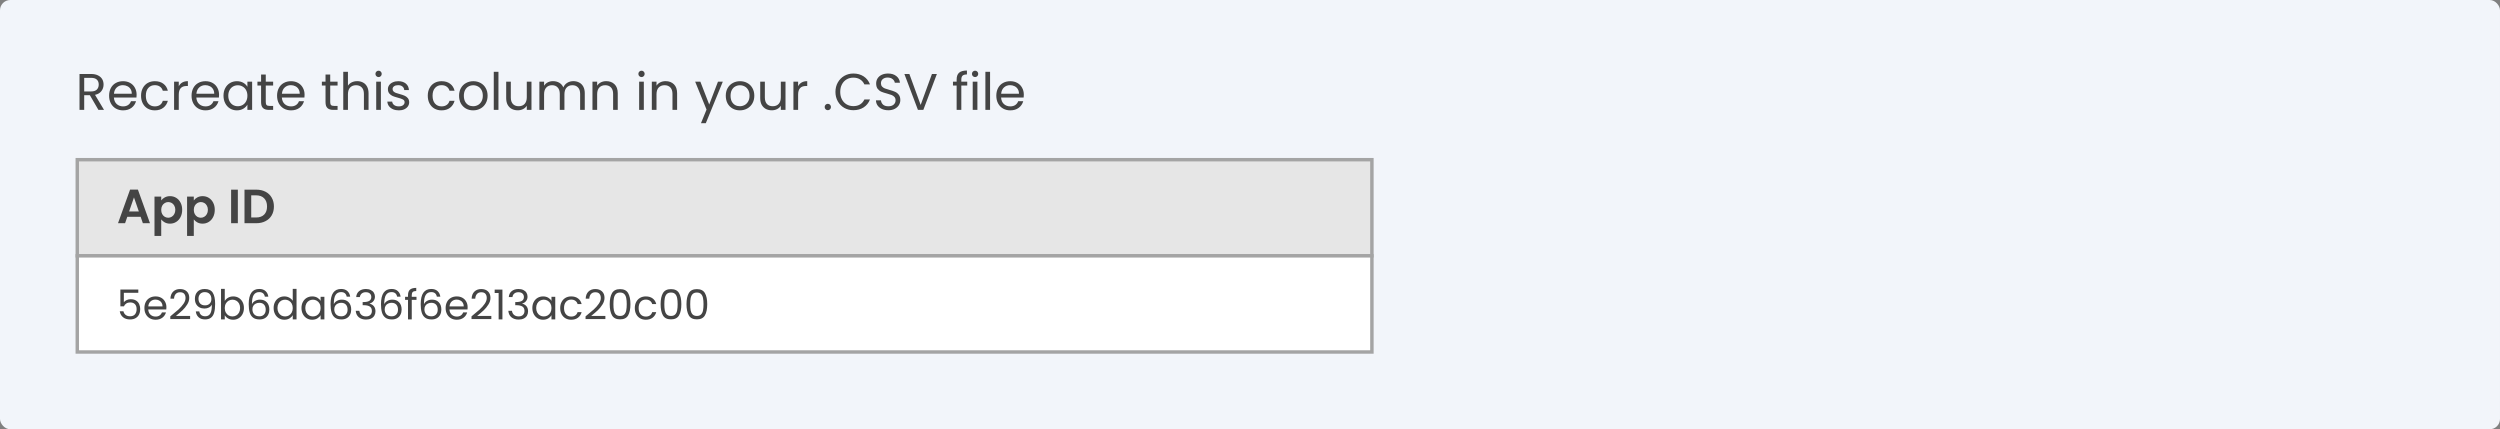 <svg width="728" height="125" viewBox="0 0 728 125" fill="none" xmlns="http://www.w3.org/2000/svg">
    <rect x="0" y="0" width="728" height="125" fill="#808080" stroke="none"/>
    <rect width="728" height="125" rx="3" fill="#F2F5FA"/>
    <path d="M28.66 32L26.17 27.725H24.52V32H23.155V21.545H26.53C27.32 21.545 27.985 21.68 28.525 21.95C29.075 22.22 29.485 22.585 29.755 23.045C30.025 23.505 30.16 24.03 30.16 24.62C30.16 25.34 29.95 25.975 29.53 26.525C29.12 27.075 28.5 27.44 27.67 27.62L30.295 32H28.66ZM24.52 26.63H26.53C27.27 26.63 27.825 26.45 28.195 26.09C28.565 25.72 28.75 25.23 28.75 24.62C28.75 24 28.565 23.52 28.195 23.18C27.835 22.84 27.28 22.67 26.53 22.67H24.52V26.63ZM39.781 27.575C39.781 27.835 39.766 28.11 39.736 28.4H33.166C33.216 29.21 33.491 29.845 33.991 30.305C34.501 30.755 35.116 30.98 35.836 30.98C36.426 30.98 36.916 30.845 37.306 30.575C37.706 30.295 37.986 29.925 38.146 29.465H39.616C39.396 30.255 38.956 30.9 38.296 31.4C37.636 31.89 36.816 32.135 35.836 32.135C35.056 32.135 34.356 31.96 33.736 31.61C33.126 31.26 32.646 30.765 32.296 30.125C31.946 29.475 31.771 28.725 31.771 27.875C31.771 27.025 31.941 26.28 32.281 25.64C32.621 25 33.096 24.51 33.706 24.17C34.326 23.82 35.036 23.645 35.836 23.645C36.616 23.645 37.306 23.815 37.906 24.155C38.506 24.495 38.966 24.965 39.286 25.565C39.616 26.155 39.781 26.825 39.781 27.575ZM38.371 27.29C38.371 26.77 38.256 26.325 38.026 25.955C37.796 25.575 37.481 25.29 37.081 25.1C36.691 24.9 36.256 24.8 35.776 24.8C35.086 24.8 34.496 25.02 34.006 25.46C33.526 25.9 33.251 26.51 33.181 27.29H38.371ZM41.073 27.875C41.073 27.025 41.243 26.285 41.583 25.655C41.923 25.015 42.393 24.52 42.993 24.17C43.603 23.82 44.298 23.645 45.078 23.645C46.088 23.645 46.918 23.89 47.568 24.38C48.228 24.87 48.663 25.55 48.873 26.42H47.403C47.263 25.92 46.988 25.525 46.578 25.235C46.178 24.945 45.678 24.8 45.078 24.8C44.298 24.8 43.668 25.07 43.188 25.61C42.708 26.14 42.468 26.895 42.468 27.875C42.468 28.865 42.708 29.63 43.188 30.17C43.668 30.71 44.298 30.98 45.078 30.98C45.678 30.98 46.178 30.84 46.578 30.56C46.978 30.28 47.253 29.88 47.403 29.36H48.873C48.653 30.2 48.213 30.875 47.553 31.385C46.893 31.885 46.068 32.135 45.078 32.135C44.298 32.135 43.603 31.96 42.993 31.61C42.393 31.26 41.923 30.765 41.583 30.125C41.243 29.485 41.073 28.735 41.073 27.875ZM52.059 25.115C52.299 24.645 52.639 24.28 53.079 24.02C53.529 23.76 54.074 23.63 54.714 23.63V25.04H54.354C52.824 25.04 52.059 25.87 52.059 27.53V32H50.694V23.78H52.059V25.115ZM63.79 27.575C63.79 27.835 63.775 28.11 63.745 28.4H57.175C57.225 29.21 57.5 29.845 58 30.305C58.51 30.755 59.125 30.98 59.845 30.98C60.435 30.98 60.925 30.845 61.315 30.575C61.715 30.295 61.995 29.925 62.155 29.465H63.625C63.405 30.255 62.965 30.9 62.305 31.4C61.645 31.89 60.825 32.135 59.845 32.135C59.065 32.135 58.365 31.96 57.745 31.61C57.135 31.26 56.655 30.765 56.305 30.125C55.955 29.475 55.78 28.725 55.78 27.875C55.78 27.025 55.95 26.28 56.29 25.64C56.63 25 57.105 24.51 57.715 24.17C58.335 23.82 59.045 23.645 59.845 23.645C60.625 23.645 61.315 23.815 61.915 24.155C62.515 24.495 62.975 24.965 63.295 25.565C63.625 26.155 63.79 26.825 63.79 27.575ZM62.38 27.29C62.38 26.77 62.265 26.325 62.035 25.955C61.805 25.575 61.49 25.29 61.09 25.1C60.7 24.9 60.265 24.8 59.785 24.8C59.095 24.8 58.505 25.02 58.015 25.46C57.535 25.9 57.26 26.51 57.19 27.29H62.38ZM65.082 27.86C65.082 27.02 65.251 26.285 65.591 25.655C65.931 25.015 66.397 24.52 66.987 24.17C67.587 23.82 68.251 23.645 68.981 23.645C69.701 23.645 70.326 23.8 70.856 24.11C71.386 24.42 71.781 24.81 72.041 25.28V23.78H73.421V32H72.041V30.47C71.772 30.95 71.367 31.35 70.826 31.67C70.296 31.98 69.677 32.135 68.966 32.135C68.237 32.135 67.576 31.955 66.987 31.595C66.397 31.235 65.931 30.73 65.591 30.08C65.251 29.43 65.082 28.69 65.082 27.86ZM72.041 27.875C72.041 27.255 71.916 26.715 71.666 26.255C71.416 25.795 71.076 25.445 70.647 25.205C70.227 24.955 69.761 24.83 69.251 24.83C68.742 24.83 68.276 24.95 67.856 25.19C67.436 25.43 67.102 25.78 66.852 26.24C66.602 26.7 66.477 27.24 66.477 27.86C66.477 28.49 66.602 29.04 66.852 29.51C67.102 29.97 67.436 30.325 67.856 30.575C68.276 30.815 68.742 30.935 69.251 30.935C69.761 30.935 70.227 30.815 70.647 30.575C71.076 30.325 71.416 29.97 71.666 29.51C71.916 29.04 72.041 28.495 72.041 27.875ZM77.393 24.905V29.75C77.393 30.15 77.478 30.435 77.648 30.605C77.818 30.765 78.113 30.845 78.533 30.845H79.538V32H78.308C77.548 32 76.978 31.825 76.598 31.475C76.218 31.125 76.028 30.55 76.028 29.75V24.905H74.963V23.78H76.028V21.71H77.393V23.78H79.538V24.905H77.393ZM88.692 27.575C88.692 27.835 88.677 28.11 88.647 28.4H82.077C82.127 29.21 82.402 29.845 82.902 30.305C83.412 30.755 84.027 30.98 84.747 30.98C85.337 30.98 85.827 30.845 86.217 30.575C86.617 30.295 86.897 29.925 87.057 29.465H88.527C88.307 30.255 87.867 30.9 87.207 31.4C86.547 31.89 85.727 32.135 84.747 32.135C83.967 32.135 83.267 31.96 82.647 31.61C82.037 31.26 81.557 30.765 81.207 30.125C80.857 29.475 80.682 28.725 80.682 27.875C80.682 27.025 80.852 26.28 81.192 25.64C81.532 25 82.007 24.51 82.617 24.17C83.237 23.82 83.947 23.645 84.747 23.645C85.527 23.645 86.217 23.815 86.817 24.155C87.417 24.495 87.877 24.965 88.197 25.565C88.527 26.155 88.692 26.825 88.692 27.575ZM87.282 27.29C87.282 26.77 87.167 26.325 86.937 25.955C86.707 25.575 86.392 25.29 85.992 25.1C85.602 24.9 85.167 24.8 84.687 24.8C83.997 24.8 83.407 25.02 82.917 25.46C82.437 25.9 82.162 26.51 82.092 27.29H87.282ZM96.158 24.905V29.75C96.158 30.15 96.243 30.435 96.413 30.605C96.583 30.765 96.878 30.845 97.298 30.845H98.303V32H97.073C96.313 32 95.743 31.825 95.363 31.475C94.983 31.125 94.793 30.55 94.793 29.75V24.905H93.728V23.78H94.793V21.71H96.158V23.78H98.303V24.905H96.158ZM104.037 23.63C104.657 23.63 105.217 23.765 105.717 24.035C106.217 24.295 106.607 24.69 106.887 25.22C107.177 25.75 107.322 26.395 107.322 27.155V32H105.972V27.35C105.972 26.53 105.767 25.905 105.357 25.475C104.947 25.035 104.387 24.815 103.677 24.815C102.957 24.815 102.382 25.04 101.952 25.49C101.532 25.94 101.322 26.595 101.322 27.455V32H99.957V20.9H101.322V24.95C101.592 24.53 101.962 24.205 102.432 23.975C102.912 23.745 103.447 23.63 104.037 23.63ZM110.256 22.445C109.996 22.445 109.776 22.355 109.596 22.175C109.416 21.995 109.326 21.775 109.326 21.515C109.326 21.255 109.416 21.035 109.596 20.855C109.776 20.675 109.996 20.585 110.256 20.585C110.506 20.585 110.716 20.675 110.886 20.855C111.066 21.035 111.156 21.255 111.156 21.515C111.156 21.775 111.066 21.995 110.886 22.175C110.716 22.355 110.506 22.445 110.256 22.445ZM110.916 23.78V32H109.551V23.78H110.916ZM116.153 32.135C115.523 32.135 114.958 32.03 114.458 31.82C113.958 31.6 113.563 31.3 113.273 30.92C112.983 30.53 112.823 30.085 112.793 29.585H114.203C114.243 29.995 114.433 30.33 114.773 30.59C115.123 30.85 115.578 30.98 116.138 30.98C116.658 30.98 117.068 30.865 117.368 30.635C117.668 30.405 117.818 30.115 117.818 29.765C117.818 29.405 117.658 29.14 117.338 28.97C117.018 28.79 116.523 28.615 115.853 28.445C115.243 28.285 114.743 28.125 114.353 27.965C113.973 27.795 113.643 27.55 113.363 27.23C113.093 26.9 112.958 26.47 112.958 25.94C112.958 25.52 113.083 25.135 113.333 24.785C113.583 24.435 113.938 24.16 114.398 23.96C114.858 23.75 115.383 23.645 115.973 23.645C116.883 23.645 117.618 23.875 118.178 24.335C118.738 24.795 119.038 25.425 119.078 26.225H117.713C117.683 25.795 117.508 25.45 117.188 25.19C116.878 24.93 116.458 24.8 115.928 24.8C115.438 24.8 115.048 24.905 114.758 25.115C114.468 25.325 114.323 25.6 114.323 25.94C114.323 26.21 114.408 26.435 114.578 26.615C114.758 26.785 114.978 26.925 115.238 27.035C115.508 27.135 115.878 27.25 116.348 27.38C116.938 27.54 117.418 27.7 117.788 27.86C118.158 28.01 118.473 28.24 118.733 28.55C119.003 28.86 119.143 29.265 119.153 29.765C119.153 30.215 119.028 30.62 118.778 30.98C118.528 31.34 118.173 31.625 117.713 31.835C117.263 32.035 116.743 32.135 116.153 32.135ZM124.569 27.875C124.569 27.025 124.739 26.285 125.079 25.655C125.419 25.015 125.889 24.52 126.489 24.17C127.099 23.82 127.794 23.645 128.574 23.645C129.584 23.645 130.414 23.89 131.064 24.38C131.724 24.87 132.159 25.55 132.369 26.42H130.899C130.759 25.92 130.484 25.525 130.074 25.235C129.674 24.945 129.174 24.8 128.574 24.8C127.794 24.8 127.164 25.07 126.684 25.61C126.204 26.14 125.964 26.895 125.964 27.875C125.964 28.865 126.204 29.63 126.684 30.17C127.164 30.71 127.794 30.98 128.574 30.98C129.174 30.98 129.674 30.84 130.074 30.56C130.474 30.28 130.749 29.88 130.899 29.36H132.369C132.149 30.2 131.709 30.875 131.049 31.385C130.389 31.885 129.564 32.135 128.574 32.135C127.794 32.135 127.099 31.96 126.489 31.61C125.889 31.26 125.419 30.765 125.079 30.125C124.739 29.485 124.569 28.735 124.569 27.875ZM137.775 32.135C137.005 32.135 136.305 31.96 135.675 31.61C135.055 31.26 134.565 30.765 134.205 30.125C133.855 29.475 133.68 28.725 133.68 27.875C133.68 27.035 133.86 26.295 134.22 25.655C134.59 25.005 135.09 24.51 135.72 24.17C136.35 23.82 137.055 23.645 137.835 23.645C138.615 23.645 139.32 23.82 139.95 24.17C140.58 24.51 141.075 25 141.435 25.64C141.805 26.28 141.99 27.025 141.99 27.875C141.99 28.725 141.8 29.475 141.42 30.125C141.05 30.765 140.545 31.26 139.905 31.61C139.265 31.96 138.555 32.135 137.775 32.135ZM137.775 30.935C138.265 30.935 138.725 30.82 139.155 30.59C139.585 30.36 139.93 30.015 140.19 29.555C140.46 29.095 140.595 28.535 140.595 27.875C140.595 27.215 140.465 26.655 140.205 26.195C139.945 25.735 139.605 25.395 139.185 25.175C138.765 24.945 138.31 24.83 137.82 24.83C137.32 24.83 136.86 24.945 136.44 25.175C136.03 25.395 135.7 25.735 135.45 26.195C135.2 26.655 135.075 27.215 135.075 27.875C135.075 28.545 135.195 29.11 135.435 29.57C135.685 30.03 136.015 30.375 136.425 30.605C136.835 30.825 137.285 30.935 137.775 30.935ZM145.15 20.9V32H143.785V20.9H145.15ZM154.766 23.78V32H153.401V30.785C153.141 31.205 152.776 31.535 152.306 31.775C151.846 32.005 151.336 32.12 150.776 32.12C150.136 32.12 149.561 31.99 149.051 31.73C148.541 31.46 148.136 31.06 147.836 30.53C147.546 30 147.401 29.355 147.401 28.595V23.78H148.751V28.415C148.751 29.225 148.956 29.85 149.366 30.29C149.776 30.72 150.336 30.935 151.046 30.935C151.776 30.935 152.351 30.71 152.771 30.26C153.191 29.81 153.401 29.155 153.401 28.295V23.78H154.766ZM166.956 23.63C167.596 23.63 168.166 23.765 168.666 24.035C169.166 24.295 169.561 24.69 169.851 25.22C170.141 25.75 170.286 26.395 170.286 27.155V32H168.936V27.35C168.936 26.53 168.731 25.905 168.321 25.475C167.921 25.035 167.376 24.815 166.686 24.815C165.976 24.815 165.411 25.045 164.991 25.505C164.571 25.955 164.361 26.61 164.361 27.47V32H163.011V27.35C163.011 26.53 162.806 25.905 162.396 25.475C161.996 25.035 161.451 24.815 160.761 24.815C160.051 24.815 159.486 25.045 159.066 25.505C158.646 25.955 158.436 26.61 158.436 27.47V32H157.071V23.78H158.436V24.965C158.706 24.535 159.066 24.205 159.516 23.975C159.976 23.745 160.481 23.63 161.031 23.63C161.721 23.63 162.331 23.785 162.861 24.095C163.391 24.405 163.786 24.86 164.046 25.46C164.276 24.88 164.656 24.43 165.186 24.11C165.716 23.79 166.306 23.63 166.956 23.63ZM176.53 23.63C177.53 23.63 178.34 23.935 178.96 24.545C179.58 25.145 179.89 26.015 179.89 27.155V32H178.54V27.35C178.54 26.53 178.335 25.905 177.925 25.475C177.515 25.035 176.955 24.815 176.245 24.815C175.525 24.815 174.95 25.04 174.52 25.49C174.1 25.94 173.89 26.595 173.89 27.455V32H172.525V23.78H173.89V24.95C174.16 24.53 174.525 24.205 174.985 23.975C175.455 23.745 175.97 23.63 176.53 23.63ZM186.824 22.445C186.564 22.445 186.344 22.355 186.164 22.175C185.984 21.995 185.894 21.775 185.894 21.515C185.894 21.255 185.984 21.035 186.164 20.855C186.344 20.675 186.564 20.585 186.824 20.585C187.074 20.585 187.284 20.675 187.454 20.855C187.634 21.035 187.724 21.255 187.724 21.515C187.724 21.775 187.634 21.995 187.454 22.175C187.284 22.355 187.074 22.445 186.824 22.445ZM187.484 23.78V32H186.119V23.78H187.484ZM193.815 23.63C194.815 23.63 195.625 23.935 196.245 24.545C196.865 25.145 197.175 26.015 197.175 27.155V32H195.825V27.35C195.825 26.53 195.62 25.905 195.21 25.475C194.8 25.035 194.24 24.815 193.53 24.815C192.81 24.815 192.235 25.04 191.805 25.49C191.385 25.94 191.175 26.595 191.175 27.455V32H189.81V23.78H191.175V24.95C191.445 24.53 191.81 24.205 192.27 23.975C192.74 23.745 193.255 23.63 193.815 23.63ZM210.484 23.78L205.534 35.87H204.124L205.744 31.91L202.429 23.78H203.944L206.524 30.44L209.074 23.78H210.484ZM215.441 32.135C214.671 32.135 213.971 31.96 213.341 31.61C212.721 31.26 212.231 30.765 211.871 30.125C211.521 29.475 211.346 28.725 211.346 27.875C211.346 27.035 211.526 26.295 211.886 25.655C212.256 25.005 212.756 24.51 213.386 24.17C214.016 23.82 214.721 23.645 215.501 23.645C216.281 23.645 216.986 23.82 217.616 24.17C218.246 24.51 218.741 25 219.101 25.64C219.471 26.28 219.656 27.025 219.656 27.875C219.656 28.725 219.466 29.475 219.086 30.125C218.716 30.765 218.211 31.26 217.571 31.61C216.931 31.96 216.221 32.135 215.441 32.135ZM215.441 30.935C215.931 30.935 216.391 30.82 216.821 30.59C217.251 30.36 217.596 30.015 217.856 29.555C218.126 29.095 218.261 28.535 218.261 27.875C218.261 27.215 218.131 26.655 217.871 26.195C217.611 25.735 217.271 25.395 216.851 25.175C216.431 24.945 215.976 24.83 215.486 24.83C214.986 24.83 214.526 24.945 214.106 25.175C213.696 25.395 213.366 25.735 213.116 26.195C212.866 26.655 212.741 27.215 212.741 27.875C212.741 28.545 212.861 29.11 213.101 29.57C213.351 30.03 213.681 30.375 214.091 30.605C214.501 30.825 214.951 30.935 215.441 30.935ZM228.741 23.78V32H227.376V30.785C227.116 31.205 226.751 31.535 226.281 31.775C225.821 32.005 225.311 32.12 224.751 32.12C224.111 32.12 223.536 31.99 223.026 31.73C222.516 31.46 222.111 31.06 221.811 30.53C221.521 30 221.376 29.355 221.376 28.595V23.78H222.726V28.415C222.726 29.225 222.931 29.85 223.341 30.29C223.751 30.72 224.311 30.935 225.021 30.935C225.751 30.935 226.326 30.71 226.746 30.26C227.166 29.81 227.376 29.155 227.376 28.295V23.78H228.741ZM232.411 25.115C232.651 24.645 232.991 24.28 233.431 24.02C233.881 23.76 234.426 23.63 235.066 23.63V25.04H234.706C233.176 25.04 232.411 25.87 232.411 27.53V32H231.046V23.78H232.411V25.115ZM241.075 32.09C240.815 32.09 240.595 32 240.415 31.82C240.235 31.64 240.145 31.42 240.145 31.16C240.145 30.9 240.235 30.68 240.415 30.5C240.595 30.32 240.815 30.23 241.075 30.23C241.325 30.23 241.535 30.32 241.705 30.5C241.885 30.68 241.975 30.9 241.975 31.16C241.975 31.42 241.885 31.64 241.705 31.82C241.535 32 241.325 32.09 241.075 32.09ZM243.28 26.765C243.28 25.745 243.51 24.83 243.97 24.02C244.43 23.2 245.055 22.56 245.845 22.1C246.645 21.64 247.53 21.41 248.5 21.41C249.64 21.41 250.635 21.685 251.485 22.235C252.335 22.785 252.955 23.565 253.345 24.575H251.71C251.42 23.945 251 23.46 250.45 23.12C249.91 22.78 249.26 22.61 248.5 22.61C247.77 22.61 247.115 22.78 246.535 23.12C245.955 23.46 245.5 23.945 245.17 24.575C244.84 25.195 244.675 25.925 244.675 26.765C244.675 27.595 244.84 28.325 245.17 28.955C245.5 29.575 245.955 30.055 246.535 30.395C247.115 30.735 247.77 30.905 248.5 30.905C249.26 30.905 249.91 30.74 250.45 30.41C251 30.07 251.42 29.585 251.71 28.955H253.345C252.955 29.955 252.335 30.73 251.485 31.28C250.635 31.82 249.64 32.09 248.5 32.09C247.53 32.09 246.645 31.865 245.845 31.415C245.055 30.955 244.43 30.32 243.97 29.51C243.51 28.7 243.28 27.785 243.28 26.765ZM258.692 32.105C258.002 32.105 257.382 31.985 256.832 31.745C256.292 31.495 255.867 31.155 255.557 30.725C255.247 30.285 255.087 29.78 255.077 29.21H256.532C256.582 29.7 256.782 30.115 257.132 30.455C257.492 30.785 258.012 30.95 258.692 30.95C259.342 30.95 259.852 30.79 260.222 30.47C260.602 30.14 260.792 29.72 260.792 29.21C260.792 28.81 260.682 28.485 260.462 28.235C260.242 27.985 259.967 27.795 259.637 27.665C259.307 27.535 258.862 27.395 258.302 27.245C257.612 27.065 257.057 26.885 256.637 26.705C256.227 26.525 255.872 26.245 255.572 25.865C255.282 25.475 255.137 24.955 255.137 24.305C255.137 23.735 255.282 23.23 255.572 22.79C255.862 22.35 256.267 22.01 256.787 21.77C257.317 21.53 257.922 21.41 258.602 21.41C259.582 21.41 260.382 21.655 261.002 22.145C261.632 22.635 261.987 23.285 262.067 24.095H260.567C260.517 23.695 260.307 23.345 259.937 23.045C259.567 22.735 259.077 22.58 258.467 22.58C257.897 22.58 257.432 22.73 257.072 23.03C256.712 23.32 256.532 23.73 256.532 24.26C256.532 24.64 256.637 24.95 256.847 25.19C257.067 25.43 257.332 25.615 257.642 25.745C257.962 25.865 258.407 26.005 258.977 26.165C259.667 26.355 260.222 26.545 260.642 26.735C261.062 26.915 261.422 27.2 261.722 27.59C262.022 27.97 262.172 28.49 262.172 29.15C262.172 29.66 262.037 30.14 261.767 30.59C261.497 31.04 261.097 31.405 260.567 31.685C260.037 31.965 259.412 32.105 258.692 32.105ZM272.82 21.545L268.875 32H267.3L263.355 21.545H264.81L268.095 30.56L271.38 21.545H272.82ZM281.661 24.905H279.936V32H278.571V24.905H277.506V23.78H278.571V23.195C278.571 22.275 278.806 21.605 279.276 21.185C279.756 20.755 280.521 20.54 281.571 20.54V21.68C280.971 21.68 280.546 21.8 280.296 22.04C280.056 22.27 279.936 22.655 279.936 23.195V23.78H281.661V24.905ZM283.958 22.445C283.698 22.445 283.478 22.355 283.298 22.175C283.118 21.995 283.028 21.775 283.028 21.515C283.028 21.255 283.118 21.035 283.298 20.855C283.478 20.675 283.698 20.585 283.958 20.585C284.208 20.585 284.418 20.675 284.588 20.855C284.768 21.035 284.858 21.255 284.858 21.515C284.858 21.775 284.768 21.995 284.588 22.175C284.418 22.355 284.208 22.445 283.958 22.445ZM284.618 23.78V32H283.253V23.78H284.618ZM288.309 20.9V32H286.944V20.9H288.309ZM298.135 27.575C298.135 27.835 298.12 28.11 298.09 28.4H291.52C291.57 29.21 291.845 29.845 292.345 30.305C292.855 30.755 293.47 30.98 294.19 30.98C294.78 30.98 295.27 30.845 295.66 30.575C296.06 30.295 296.34 29.925 296.5 29.465H297.97C297.75 30.255 297.31 30.9 296.65 31.4C295.99 31.89 295.17 32.135 294.19 32.135C293.41 32.135 292.71 31.96 292.09 31.61C291.48 31.26 291 30.765 290.65 30.125C290.3 29.475 290.125 28.725 290.125 27.875C290.125 27.025 290.295 26.28 290.635 25.64C290.975 25 291.45 24.51 292.06 24.17C292.68 23.82 293.39 23.645 294.19 23.645C294.97 23.645 295.66 23.815 296.26 24.155C296.86 24.495 297.32 24.965 297.64 25.565C297.97 26.155 298.135 26.825 298.135 27.575ZM296.725 27.29C296.725 26.77 296.61 26.325 296.38 25.955C296.15 25.575 295.835 25.29 295.435 25.1C295.045 24.9 294.61 24.8 294.13 24.8C293.44 24.8 292.85 25.02 292.36 25.46C291.88 25.9 291.605 26.51 291.535 27.29H296.725Z" fill="#444444"/>
    <rect x="22.5" y="46.5" width="377" height="28" fill="#E6E6E6" stroke="#A4A4A4"/>
    <rect x="22.5" y="74.5" width="377" height="28" fill="white" stroke="#A4A4A4"/>
    <path d="M40.958 63.138H37.066L36.422 65H34.364L37.878 55.214H40.16L43.674 65H41.602L40.958 63.138ZM40.426 61.57L39.012 57.482L37.598 61.57H40.426ZM46.947 58.364C47.2 58.009 47.545 57.715 47.983 57.482C48.431 57.239 48.94 57.118 49.51 57.118C50.172 57.118 50.77 57.281 51.301 57.608C51.843 57.935 52.267 58.401 52.575 59.008C52.893 59.605 53.051 60.301 53.051 61.094C53.051 61.887 52.893 62.592 52.575 63.208C52.267 63.815 51.843 64.286 51.301 64.622C50.77 64.958 50.172 65.126 49.51 65.126C48.94 65.126 48.436 65.009 47.998 64.776C47.568 64.543 47.218 64.249 46.947 63.894V68.696H44.987V57.244H46.947V58.364ZM51.05 61.094C51.05 60.627 50.952 60.226 50.755 59.89C50.569 59.545 50.317 59.283 49.999 59.106C49.691 58.929 49.355 58.84 48.992 58.84C48.637 58.84 48.301 58.933 47.983 59.12C47.675 59.297 47.423 59.559 47.227 59.904C47.041 60.249 46.947 60.655 46.947 61.122C46.947 61.589 47.041 61.995 47.227 62.34C47.423 62.685 47.675 62.951 47.983 63.138C48.301 63.315 48.637 63.404 48.992 63.404C49.355 63.404 49.691 63.311 49.999 63.124C50.317 62.937 50.569 62.671 50.755 62.326C50.952 61.981 51.05 61.57 51.05 61.094ZM56.436 58.364C56.688 58.009 57.033 57.715 57.472 57.482C57.92 57.239 58.428 57.118 58.998 57.118C59.66 57.118 60.258 57.281 60.79 57.608C61.331 57.935 61.756 58.401 62.064 59.008C62.381 59.605 62.54 60.301 62.54 61.094C62.54 61.887 62.381 62.592 62.064 63.208C61.756 63.815 61.331 64.286 60.79 64.622C60.258 64.958 59.66 65.126 58.998 65.126C58.428 65.126 57.924 65.009 57.486 64.776C57.056 64.543 56.706 64.249 56.436 63.894V68.696H54.476V57.244H56.436V58.364ZM60.538 61.094C60.538 60.627 60.44 60.226 60.244 59.89C60.057 59.545 59.805 59.283 59.488 59.106C59.18 58.929 58.844 58.84 58.48 58.84C58.125 58.84 57.789 58.933 57.472 59.12C57.164 59.297 56.912 59.559 56.716 59.904C56.529 60.249 56.436 60.655 56.436 61.122C56.436 61.589 56.529 61.995 56.716 62.34C56.912 62.685 57.164 62.951 57.472 63.138C57.789 63.315 58.125 63.404 58.48 63.404C58.844 63.404 59.18 63.311 59.488 63.124C59.805 62.937 60.057 62.671 60.244 62.326C60.44 61.981 60.538 61.57 60.538 61.094ZM69.26 55.228V65H67.3V55.228H69.26ZM74.612 55.228C75.639 55.228 76.54 55.429 77.314 55.83C78.099 56.231 78.701 56.805 79.121 57.552C79.55 58.289 79.764 59.148 79.764 60.128C79.764 61.108 79.55 61.967 79.121 62.704C78.701 63.432 78.099 63.997 77.314 64.398C76.54 64.799 75.639 65 74.612 65H71.197V55.228H74.612ZM74.543 63.334C75.569 63.334 76.362 63.054 76.922 62.494C77.483 61.934 77.763 61.145 77.763 60.128C77.763 59.111 77.483 58.317 76.922 57.748C76.362 57.169 75.569 56.88 74.543 56.88H73.156V63.334H74.543Z" fill="#444444"/>
    <path d="M40.276 85.272H36.064V88.008C36.248 87.752 36.52 87.544 36.88 87.384C37.24 87.216 37.628 87.132 38.044 87.132C38.708 87.132 39.248 87.272 39.664 87.552C40.08 87.824 40.376 88.18 40.552 88.62C40.736 89.052 40.828 89.512 40.828 90C40.828 90.576 40.72 91.092 40.504 91.548C40.288 92.004 39.956 92.364 39.508 92.628C39.068 92.892 38.52 93.024 37.864 93.024C37.024 93.024 36.344 92.808 35.824 92.376C35.304 91.944 34.988 91.368 34.876 90.648H35.944C36.048 91.104 36.268 91.46 36.604 91.716C36.94 91.972 37.364 92.1 37.876 92.1C38.508 92.1 38.984 91.912 39.304 91.536C39.624 91.152 39.784 90.648 39.784 90.024C39.784 89.4 39.624 88.92 39.304 88.584C38.984 88.24 38.512 88.068 37.888 88.068C37.464 88.068 37.092 88.172 36.772 88.38C36.46 88.58 36.232 88.856 36.088 89.208H35.056V84.312H40.276V85.272ZM48.459 89.46C48.459 89.668 48.447 89.888 48.423 90.12H43.167C43.207 90.768 43.427 91.276 43.827 91.644C44.235 92.004 44.727 92.184 45.303 92.184C45.775 92.184 46.167 92.076 46.479 91.86C46.799 91.636 47.023 91.34 47.151 90.972H48.327C48.151 91.604 47.799 92.12 47.271 92.52C46.743 92.912 46.087 93.108 45.303 93.108C44.679 93.108 44.119 92.968 43.623 92.688C43.135 92.408 42.751 92.012 42.471 91.5C42.191 90.98 42.051 90.38 42.051 89.7C42.051 89.02 42.187 88.424 42.459 87.912C42.731 87.4 43.111 87.008 43.599 86.736C44.095 86.456 44.663 86.316 45.303 86.316C45.927 86.316 46.479 86.452 46.959 86.724C47.439 86.996 47.807 87.372 48.063 87.852C48.327 88.324 48.459 88.86 48.459 89.46ZM47.331 89.232C47.331 88.816 47.239 88.46 47.055 88.164C46.871 87.86 46.619 87.632 46.299 87.48C45.987 87.32 45.639 87.24 45.255 87.24C44.703 87.24 44.231 87.416 43.839 87.768C43.455 88.12 43.235 88.608 43.179 89.232H47.331ZM49.589 92.124C50.605 91.308 51.401 90.64 51.977 90.12C52.553 89.592 53.037 89.044 53.429 88.476C53.829 87.9 54.029 87.336 54.029 86.784C54.029 86.264 53.901 85.856 53.645 85.56C53.397 85.256 52.993 85.104 52.433 85.104C51.889 85.104 51.465 85.276 51.161 85.62C50.865 85.956 50.705 86.408 50.681 86.976H49.625C49.657 86.08 49.929 85.388 50.441 84.9C50.953 84.412 51.613 84.168 52.421 84.168C53.245 84.168 53.897 84.396 54.377 84.852C54.865 85.308 55.109 85.936 55.109 86.736C55.109 87.4 54.909 88.048 54.509 88.68C54.117 89.304 53.669 89.856 53.165 90.336C52.661 90.808 52.017 91.36 51.233 91.992H55.361V92.904H49.589V92.124ZM58.027 90.672C58.107 91.128 58.291 91.48 58.579 91.728C58.875 91.976 59.271 92.1 59.767 92.1C60.431 92.1 60.919 91.84 61.231 91.32C61.551 90.8 61.703 89.924 61.687 88.692C61.519 89.052 61.239 89.336 60.847 89.544C60.455 89.744 60.019 89.844 59.539 89.844C59.003 89.844 58.523 89.736 58.099 89.52C57.683 89.296 57.355 88.972 57.115 88.548C56.875 88.124 56.755 87.612 56.755 87.012C56.755 86.156 57.003 85.468 57.499 84.948C57.995 84.42 58.699 84.156 59.611 84.156C60.731 84.156 61.515 84.52 61.963 85.248C62.419 85.976 62.647 87.06 62.647 88.5C62.647 89.508 62.555 90.34 62.371 90.996C62.195 91.652 61.891 92.152 61.459 92.496C61.035 92.84 60.451 93.012 59.707 93.012C58.891 93.012 58.255 92.792 57.799 92.352C57.343 91.912 57.083 91.352 57.019 90.672H58.027ZM59.719 88.92C60.255 88.92 60.695 88.756 61.039 88.428C61.383 88.092 61.555 87.64 61.555 87.072C61.555 86.472 61.387 85.988 61.051 85.62C60.715 85.252 60.243 85.068 59.635 85.068C59.075 85.068 58.627 85.244 58.291 85.596C57.963 85.948 57.799 86.412 57.799 86.988C57.799 87.572 57.963 88.04 58.291 88.392C58.619 88.744 59.095 88.92 59.719 88.92ZM65.454 87.648C65.677 87.256 66.005 86.936 66.438 86.688C66.87 86.44 67.362 86.316 67.913 86.316C68.505 86.316 69.037 86.456 69.51 86.736C69.981 87.016 70.353 87.412 70.626 87.924C70.897 88.428 71.034 89.016 71.034 89.688C71.034 90.352 70.897 90.944 70.626 91.464C70.353 91.984 69.978 92.388 69.498 92.676C69.025 92.964 68.498 93.108 67.913 93.108C67.346 93.108 66.846 92.984 66.413 92.736C65.99 92.488 65.669 92.172 65.454 91.788V93H64.362V84.12H65.454V87.648ZM69.918 89.688C69.918 89.192 69.817 88.76 69.618 88.392C69.418 88.024 69.145 87.744 68.802 87.552C68.466 87.36 68.094 87.264 67.686 87.264C67.285 87.264 66.913 87.364 66.57 87.564C66.234 87.756 65.962 88.04 65.754 88.416C65.553 88.784 65.454 89.212 65.454 89.7C65.454 90.196 65.553 90.632 65.754 91.008C65.962 91.376 66.234 91.66 66.57 91.86C66.913 92.052 67.285 92.148 67.686 92.148C68.094 92.148 68.466 92.052 68.802 91.86C69.145 91.66 69.418 91.376 69.618 91.008C69.817 90.632 69.918 90.192 69.918 89.688ZM77.127 86.388C76.951 85.5 76.403 85.056 75.483 85.056C74.771 85.056 74.239 85.332 73.887 85.884C73.535 86.428 73.363 87.328 73.371 88.584C73.555 88.168 73.859 87.844 74.283 87.612C74.715 87.372 75.195 87.252 75.723 87.252C76.547 87.252 77.203 87.508 77.691 88.02C78.187 88.532 78.435 89.24 78.435 90.144C78.435 90.688 78.327 91.176 78.111 91.608C77.903 92.04 77.583 92.384 77.151 92.64C76.727 92.896 76.211 93.024 75.603 93.024C74.779 93.024 74.135 92.84 73.671 92.472C73.207 92.104 72.883 91.596 72.699 90.948C72.515 90.3 72.423 89.5 72.423 88.548C72.423 85.612 73.447 84.144 75.495 84.144C76.279 84.144 76.895 84.356 77.343 84.78C77.791 85.204 78.055 85.74 78.135 86.388H77.127ZM75.495 88.176C75.151 88.176 74.827 88.248 74.523 88.392C74.219 88.528 73.971 88.74 73.779 89.028C73.595 89.308 73.503 89.652 73.503 90.06C73.503 90.668 73.679 91.164 74.031 91.548C74.383 91.924 74.887 92.112 75.543 92.112C76.103 92.112 76.547 91.94 76.875 91.596C77.211 91.244 77.379 90.772 77.379 90.18C77.379 89.556 77.219 89.068 76.899 88.716C76.579 88.356 76.111 88.176 75.495 88.176ZM79.68 89.688C79.68 89.016 79.816 88.428 80.088 87.924C80.36 87.412 80.732 87.016 81.204 86.736C81.684 86.456 82.22 86.316 82.812 86.316C83.324 86.316 83.8 86.436 84.24 86.676C84.68 86.908 85.016 87.216 85.248 87.6V84.12H86.352V93H85.248V91.764C85.032 92.156 84.712 92.48 84.288 92.736C83.864 92.984 83.368 93.108 82.8 93.108C82.216 93.108 81.684 92.964 81.204 92.676C80.732 92.388 80.36 91.984 80.088 91.464C79.816 90.944 79.68 90.352 79.68 89.688ZM85.248 89.7C85.248 89.204 85.148 88.772 84.948 88.404C84.748 88.036 84.476 87.756 84.132 87.564C83.796 87.364 83.424 87.264 83.016 87.264C82.608 87.264 82.236 87.36 81.9 87.552C81.564 87.744 81.296 88.024 81.096 88.392C80.896 88.76 80.796 89.192 80.796 89.688C80.796 90.192 80.896 90.632 81.096 91.008C81.296 91.376 81.564 91.66 81.9 91.86C82.236 92.052 82.608 92.148 83.016 92.148C83.424 92.148 83.796 92.052 84.132 91.86C84.476 91.66 84.748 91.376 84.948 91.008C85.148 90.632 85.248 90.196 85.248 89.7ZM87.789 89.688C87.789 89.016 87.925 88.428 88.197 87.924C88.469 87.412 88.841 87.016 89.313 86.736C89.793 86.456 90.325 86.316 90.909 86.316C91.485 86.316 91.985 86.44 92.409 86.688C92.833 86.936 93.149 87.248 93.357 87.624V86.424H94.461V93H93.357V91.776C93.141 92.16 92.817 92.48 92.385 92.736C91.961 92.984 91.465 93.108 90.897 93.108C90.313 93.108 89.785 92.964 89.313 92.676C88.841 92.388 88.469 91.984 88.197 91.464C87.925 90.944 87.789 90.352 87.789 89.688ZM93.357 89.7C93.357 89.204 93.257 88.772 93.057 88.404C92.857 88.036 92.585 87.756 92.241 87.564C91.905 87.364 91.533 87.264 91.125 87.264C90.717 87.264 90.345 87.36 90.009 87.552C89.673 87.744 89.405 88.024 89.205 88.392C89.005 88.76 88.905 89.192 88.905 89.688C88.905 90.192 89.005 90.632 89.205 91.008C89.405 91.376 89.673 91.66 90.009 91.86C90.345 92.052 90.717 92.148 91.125 92.148C91.533 92.148 91.905 92.052 92.241 91.86C92.585 91.66 92.857 91.376 93.057 91.008C93.257 90.632 93.357 90.196 93.357 89.7ZM100.963 86.388C100.787 85.5 100.239 85.056 99.319 85.056C98.607 85.056 98.075 85.332 97.723 85.884C97.371 86.428 97.199 87.328 97.207 88.584C97.391 88.168 97.695 87.844 98.119 87.612C98.551 87.372 99.031 87.252 99.559 87.252C100.383 87.252 101.039 87.508 101.527 88.02C102.023 88.532 102.271 89.24 102.271 90.144C102.271 90.688 102.163 91.176 101.947 91.608C101.739 92.04 101.419 92.384 100.987 92.64C100.563 92.896 100.047 93.024 99.439 93.024C98.615 93.024 97.971 92.84 97.507 92.472C97.043 92.104 96.719 91.596 96.535 90.948C96.351 90.3 96.259 89.5 96.259 88.548C96.259 85.612 97.283 84.144 99.331 84.144C100.115 84.144 100.731 84.356 101.179 84.78C101.627 85.204 101.891 85.74 101.971 86.388H100.963ZM99.331 88.176C98.987 88.176 98.663 88.248 98.359 88.392C98.055 88.528 97.807 88.74 97.615 89.028C97.431 89.308 97.339 89.652 97.339 90.06C97.339 90.668 97.515 91.164 97.867 91.548C98.219 91.924 98.723 92.112 99.379 92.112C99.939 92.112 100.383 91.94 100.711 91.596C101.047 91.244 101.215 90.772 101.215 90.18C101.215 89.556 101.055 89.068 100.735 88.716C100.415 88.356 99.947 88.176 99.331 88.176ZM103.72 86.508C103.776 85.772 104.06 85.196 104.572 84.78C105.084 84.364 105.748 84.156 106.564 84.156C107.108 84.156 107.576 84.256 107.968 84.456C108.368 84.648 108.668 84.912 108.868 85.248C109.076 85.584 109.18 85.964 109.18 86.388C109.18 86.884 109.036 87.312 108.748 87.672C108.468 88.032 108.1 88.264 107.644 88.368V88.428C108.164 88.556 108.576 88.808 108.88 89.184C109.184 89.56 109.336 90.052 109.336 90.66C109.336 91.116 109.232 91.528 109.024 91.896C108.816 92.256 108.504 92.54 108.088 92.748C107.672 92.956 107.172 93.06 106.588 93.06C105.74 93.06 105.044 92.84 104.5 92.4C103.956 91.952 103.652 91.32 103.588 90.504H104.644C104.7 90.984 104.896 91.376 105.232 91.68C105.568 91.984 106.016 92.136 106.576 92.136C107.136 92.136 107.56 91.992 107.848 91.704C108.144 91.408 108.292 91.028 108.292 90.564C108.292 89.964 108.092 89.532 107.692 89.268C107.292 89.004 106.688 88.872 105.88 88.872H105.604V87.96H105.892C106.628 87.952 107.184 87.832 107.56 87.6C107.936 87.36 108.124 86.992 108.124 86.496C108.124 86.072 107.984 85.732 107.704 85.476C107.432 85.22 107.04 85.092 106.528 85.092C106.032 85.092 105.632 85.22 105.328 85.476C105.024 85.732 104.844 86.076 104.788 86.508H103.72ZM115.646 86.388C115.47 85.5 114.922 85.056 114.002 85.056C113.29 85.056 112.758 85.332 112.406 85.884C112.054 86.428 111.882 87.328 111.89 88.584C112.074 88.168 112.378 87.844 112.802 87.612C113.234 87.372 113.714 87.252 114.242 87.252C115.066 87.252 115.722 87.508 116.21 88.02C116.706 88.532 116.954 89.24 116.954 90.144C116.954 90.688 116.846 91.176 116.63 91.608C116.422 92.04 116.102 92.384 115.67 92.64C115.246 92.896 114.73 93.024 114.122 93.024C113.298 93.024 112.654 92.84 112.19 92.472C111.726 92.104 111.402 91.596 111.218 90.948C111.034 90.3 110.942 89.5 110.942 88.548C110.942 85.612 111.966 84.144 114.014 84.144C114.798 84.144 115.414 84.356 115.862 84.78C116.31 85.204 116.574 85.74 116.654 86.388H115.646ZM114.014 88.176C113.67 88.176 113.346 88.248 113.042 88.392C112.738 88.528 112.49 88.74 112.298 89.028C112.114 89.308 112.022 89.652 112.022 90.06C112.022 90.668 112.198 91.164 112.55 91.548C112.902 91.924 113.406 92.112 114.062 92.112C114.622 92.112 115.066 91.94 115.394 91.596C115.73 91.244 115.898 90.772 115.898 90.18C115.898 89.556 115.738 89.068 115.418 88.716C115.098 88.356 114.63 88.176 114.014 88.176ZM121.284 87.324H119.904V93H118.812V87.324H117.96V86.424H118.812V85.956C118.812 85.22 119 84.684 119.376 84.348C119.76 84.004 120.372 83.832 121.212 83.832V84.744C120.732 84.744 120.392 84.84 120.192 85.032C120 85.216 119.904 85.524 119.904 85.956V86.424H121.284V87.324ZM127.213 86.388C127.037 85.5 126.489 85.056 125.569 85.056C124.857 85.056 124.325 85.332 123.973 85.884C123.621 86.428 123.449 87.328 123.457 88.584C123.641 88.168 123.945 87.844 124.369 87.612C124.801 87.372 125.281 87.252 125.809 87.252C126.633 87.252 127.289 87.508 127.777 88.02C128.273 88.532 128.521 89.24 128.521 90.144C128.521 90.688 128.413 91.176 128.197 91.608C127.989 92.04 127.669 92.384 127.237 92.64C126.813 92.896 126.297 93.024 125.689 93.024C124.865 93.024 124.221 92.84 123.757 92.472C123.293 92.104 122.969 91.596 122.785 90.948C122.601 90.3 122.509 89.5 122.509 88.548C122.509 85.612 123.533 84.144 125.581 84.144C126.365 84.144 126.981 84.356 127.429 84.78C127.877 85.204 128.141 85.74 128.221 86.388H127.213ZM125.581 88.176C125.237 88.176 124.913 88.248 124.609 88.392C124.305 88.528 124.057 88.74 123.865 89.028C123.681 89.308 123.589 89.652 123.589 90.06C123.589 90.668 123.765 91.164 124.117 91.548C124.469 91.924 124.973 92.112 125.629 92.112C126.189 92.112 126.633 91.94 126.961 91.596C127.297 91.244 127.465 90.772 127.465 90.18C127.465 89.556 127.305 89.068 126.985 88.716C126.665 88.356 126.197 88.176 125.581 88.176ZM136.174 89.46C136.174 89.668 136.162 89.888 136.138 90.12H130.882C130.922 90.768 131.142 91.276 131.542 91.644C131.95 92.004 132.442 92.184 133.018 92.184C133.49 92.184 133.882 92.076 134.194 91.86C134.514 91.636 134.738 91.34 134.866 90.972H136.042C135.866 91.604 135.514 92.12 134.986 92.52C134.458 92.912 133.802 93.108 133.018 93.108C132.394 93.108 131.834 92.968 131.338 92.688C130.85 92.408 130.466 92.012 130.186 91.5C129.906 90.98 129.766 90.38 129.766 89.7C129.766 89.02 129.902 88.424 130.174 87.912C130.446 87.4 130.826 87.008 131.314 86.736C131.81 86.456 132.378 86.316 133.018 86.316C133.642 86.316 134.194 86.452 134.674 86.724C135.154 86.996 135.522 87.372 135.778 87.852C136.042 88.324 136.174 88.86 136.174 89.46ZM135.046 89.232C135.046 88.816 134.954 88.46 134.77 88.164C134.586 87.86 134.334 87.632 134.014 87.48C133.702 87.32 133.354 87.24 132.97 87.24C132.418 87.24 131.946 87.416 131.554 87.768C131.17 88.12 130.95 88.608 130.894 89.232H135.046ZM137.303 92.124C138.319 91.308 139.115 90.64 139.691 90.12C140.267 89.592 140.751 89.044 141.143 88.476C141.543 87.9 141.743 87.336 141.743 86.784C141.743 86.264 141.615 85.856 141.359 85.56C141.111 85.256 140.707 85.104 140.147 85.104C139.603 85.104 139.179 85.276 138.875 85.62C138.579 85.956 138.419 86.408 138.395 86.976H137.339C137.371 86.08 137.643 85.388 138.155 84.9C138.667 84.412 139.327 84.168 140.135 84.168C140.959 84.168 141.611 84.396 142.091 84.852C142.579 85.308 142.823 85.936 142.823 86.736C142.823 87.4 142.623 88.048 142.223 88.68C141.831 89.304 141.383 89.856 140.879 90.336C140.375 90.808 139.731 91.36 138.947 91.992H143.075V92.904H137.303V92.124ZM144.05 85.32V84.324H146.306V93H145.202V85.32H144.05ZM148.158 86.508C148.214 85.772 148.498 85.196 149.01 84.78C149.522 84.364 150.186 84.156 151.002 84.156C151.546 84.156 152.014 84.256 152.406 84.456C152.806 84.648 153.106 84.912 153.306 85.248C153.514 85.584 153.618 85.964 153.618 86.388C153.618 86.884 153.474 87.312 153.186 87.672C152.906 88.032 152.538 88.264 152.082 88.368V88.428C152.602 88.556 153.014 88.808 153.318 89.184C153.622 89.56 153.773 90.052 153.773 90.66C153.773 91.116 153.67 91.528 153.462 91.896C153.254 92.256 152.942 92.54 152.526 92.748C152.11 92.956 151.61 93.06 151.026 93.06C150.178 93.06 149.482 92.84 148.938 92.4C148.394 91.952 148.09 91.32 148.026 90.504H149.082C149.138 90.984 149.334 91.376 149.67 91.68C150.006 91.984 150.454 92.136 151.014 92.136C151.574 92.136 151.998 91.992 152.286 91.704C152.582 91.408 152.73 91.028 152.73 90.564C152.73 89.964 152.53 89.532 152.13 89.268C151.73 89.004 151.126 88.872 150.318 88.872H150.042V87.96H150.33C151.066 87.952 151.622 87.832 151.998 87.6C152.374 87.36 152.562 86.992 152.562 86.496C152.562 86.072 152.422 85.732 152.142 85.476C151.87 85.22 151.478 85.092 150.965 85.092C150.47 85.092 150.07 85.22 149.766 85.476C149.462 85.732 149.282 86.076 149.226 86.508H148.158ZM155.02 89.688C155.02 89.016 155.156 88.428 155.428 87.924C155.7 87.412 156.072 87.016 156.544 86.736C157.024 86.456 157.556 86.316 158.14 86.316C158.716 86.316 159.216 86.44 159.64 86.688C160.064 86.936 160.38 87.248 160.588 87.624V86.424H161.692V93H160.588V91.776C160.372 92.16 160.048 92.48 159.616 92.736C159.192 92.984 158.696 93.108 158.128 93.108C157.544 93.108 157.016 92.964 156.544 92.676C156.072 92.388 155.7 91.984 155.428 91.464C155.156 90.944 155.02 90.352 155.02 89.688ZM160.588 89.7C160.588 89.204 160.488 88.772 160.288 88.404C160.088 88.036 159.816 87.756 159.472 87.564C159.136 87.364 158.764 87.264 158.356 87.264C157.948 87.264 157.576 87.36 157.24 87.552C156.904 87.744 156.636 88.024 156.436 88.392C156.236 88.76 156.136 89.192 156.136 89.688C156.136 90.192 156.236 90.632 156.436 91.008C156.636 91.376 156.904 91.66 157.24 91.86C157.576 92.052 157.948 92.148 158.356 92.148C158.764 92.148 159.136 92.052 159.472 91.86C159.816 91.66 160.088 91.376 160.288 91.008C160.488 90.632 160.588 90.196 160.588 89.7ZM163.129 89.7C163.129 89.02 163.265 88.428 163.537 87.924C163.809 87.412 164.185 87.016 164.665 86.736C165.153 86.456 165.709 86.316 166.333 86.316C167.141 86.316 167.805 86.512 168.325 86.904C168.853 87.296 169.201 87.84 169.369 88.536H168.193C168.081 88.136 167.861 87.82 167.533 87.588C167.213 87.356 166.813 87.24 166.333 87.24C165.709 87.24 165.205 87.456 164.821 87.888C164.437 88.312 164.245 88.916 164.245 89.7C164.245 90.492 164.437 91.104 164.821 91.536C165.205 91.968 165.709 92.184 166.333 92.184C166.813 92.184 167.213 92.072 167.533 91.848C167.853 91.624 168.073 91.304 168.193 90.888H169.369C169.193 91.56 168.841 92.1 168.313 92.508C167.785 92.908 167.125 93.108 166.333 93.108C165.709 93.108 165.153 92.968 164.665 92.688C164.185 92.408 163.809 92.012 163.537 91.5C163.265 90.988 163.129 90.388 163.129 89.7ZM170.514 92.124C171.53 91.308 172.326 90.64 172.902 90.12C173.478 89.592 173.962 89.044 174.354 88.476C174.754 87.9 174.954 87.336 174.954 86.784C174.954 86.264 174.826 85.856 174.57 85.56C174.322 85.256 173.918 85.104 173.358 85.104C172.814 85.104 172.39 85.276 172.086 85.62C171.79 85.956 171.63 86.408 171.606 86.976H170.55C170.582 86.08 170.854 85.388 171.366 84.9C171.878 84.412 172.538 84.168 173.346 84.168C174.17 84.168 174.822 84.396 175.302 84.852C175.79 85.308 176.034 85.936 176.034 86.736C176.034 87.4 175.834 88.048 175.434 88.68C175.042 89.304 174.594 89.856 174.09 90.336C173.586 90.808 172.942 91.36 172.158 91.992H176.286V92.904H170.514V92.124ZM177.549 88.572C177.549 87.196 177.773 86.124 178.221 85.356C178.669 84.58 179.453 84.192 180.573 84.192C181.685 84.192 182.465 84.58 182.913 85.356C183.361 86.124 183.585 87.196 183.585 88.572C183.585 89.972 183.361 91.06 182.913 91.836C182.465 92.612 181.685 93 180.573 93C179.453 93 178.669 92.612 178.221 91.836C177.773 91.06 177.549 89.972 177.549 88.572ZM182.505 88.572C182.505 87.876 182.457 87.288 182.361 86.808C182.273 86.32 182.085 85.928 181.797 85.632C181.517 85.336 181.109 85.188 180.573 85.188C180.029 85.188 179.613 85.336 179.325 85.632C179.045 85.928 178.857 86.32 178.761 86.808C178.673 87.288 178.629 87.876 178.629 88.572C178.629 89.292 178.673 89.896 178.761 90.384C178.857 90.872 179.045 91.264 179.325 91.56C179.613 91.856 180.029 92.004 180.573 92.004C181.109 92.004 181.517 91.856 181.797 91.56C182.085 91.264 182.273 90.872 182.361 90.384C182.457 89.896 182.505 89.292 182.505 88.572ZM184.856 89.7C184.856 89.02 184.992 88.428 185.264 87.924C185.536 87.412 185.912 87.016 186.392 86.736C186.88 86.456 187.436 86.316 188.06 86.316C188.868 86.316 189.532 86.512 190.052 86.904C190.58 87.296 190.928 87.84 191.096 88.536H189.92C189.808 88.136 189.588 87.82 189.26 87.588C188.94 87.356 188.54 87.24 188.06 87.24C187.436 87.24 186.932 87.456 186.548 87.888C186.164 88.312 185.972 88.916 185.972 89.7C185.972 90.492 186.164 91.104 186.548 91.536C186.932 91.968 187.436 92.184 188.06 92.184C188.54 92.184 188.94 92.072 189.26 91.848C189.58 91.624 189.8 91.304 189.92 90.888H191.096C190.92 91.56 190.568 92.1 190.04 92.508C189.512 92.908 188.852 93.108 188.06 93.108C187.436 93.108 186.88 92.968 186.392 92.688C185.912 92.408 185.536 92.012 185.264 91.5C184.992 90.988 184.856 90.388 184.856 89.7ZM192.373 88.572C192.373 87.196 192.597 86.124 193.045 85.356C193.493 84.58 194.277 84.192 195.397 84.192C196.509 84.192 197.289 84.58 197.737 85.356C198.185 86.124 198.409 87.196 198.409 88.572C198.409 89.972 198.185 91.06 197.737 91.836C197.289 92.612 196.509 93 195.397 93C194.277 93 193.493 92.612 193.045 91.836C192.597 91.06 192.373 89.972 192.373 88.572ZM197.329 88.572C197.329 87.876 197.281 87.288 197.185 86.808C197.097 86.32 196.909 85.928 196.621 85.632C196.341 85.336 195.933 85.188 195.397 85.188C194.853 85.188 194.437 85.336 194.149 85.632C193.869 85.928 193.681 86.32 193.585 86.808C193.497 87.288 193.453 87.876 193.453 88.572C193.453 89.292 193.497 89.896 193.585 90.384C193.681 90.872 193.869 91.264 194.149 91.56C194.437 91.856 194.853 92.004 195.397 92.004C195.933 92.004 196.341 91.856 196.621 91.56C196.909 91.264 197.097 90.872 197.185 90.384C197.281 89.896 197.329 89.292 197.329 88.572ZM199.908 88.572C199.908 87.196 200.132 86.124 200.58 85.356C201.028 84.58 201.812 84.192 202.932 84.192C204.044 84.192 204.824 84.58 205.272 85.356C205.72 86.124 205.944 87.196 205.944 88.572C205.944 89.972 205.72 91.06 205.272 91.836C204.824 92.612 204.044 93 202.932 93C201.812 93 201.028 92.612 200.58 91.836C200.132 91.06 199.908 89.972 199.908 88.572ZM204.864 88.572C204.864 87.876 204.816 87.288 204.72 86.808C204.632 86.32 204.444 85.928 204.156 85.632C203.876 85.336 203.468 85.188 202.932 85.188C202.388 85.188 201.972 85.336 201.684 85.632C201.404 85.928 201.216 86.32 201.12 86.808C201.032 87.288 200.988 87.876 200.988 88.572C200.988 89.292 201.032 89.896 201.12 90.384C201.216 90.872 201.404 91.264 201.684 91.56C201.972 91.856 202.388 92.004 202.932 92.004C203.468 92.004 203.876 91.856 204.156 91.56C204.444 91.264 204.632 90.872 204.72 90.384C204.816 89.896 204.864 89.292 204.864 88.572Z" fill="#444444"/>
</svg>
